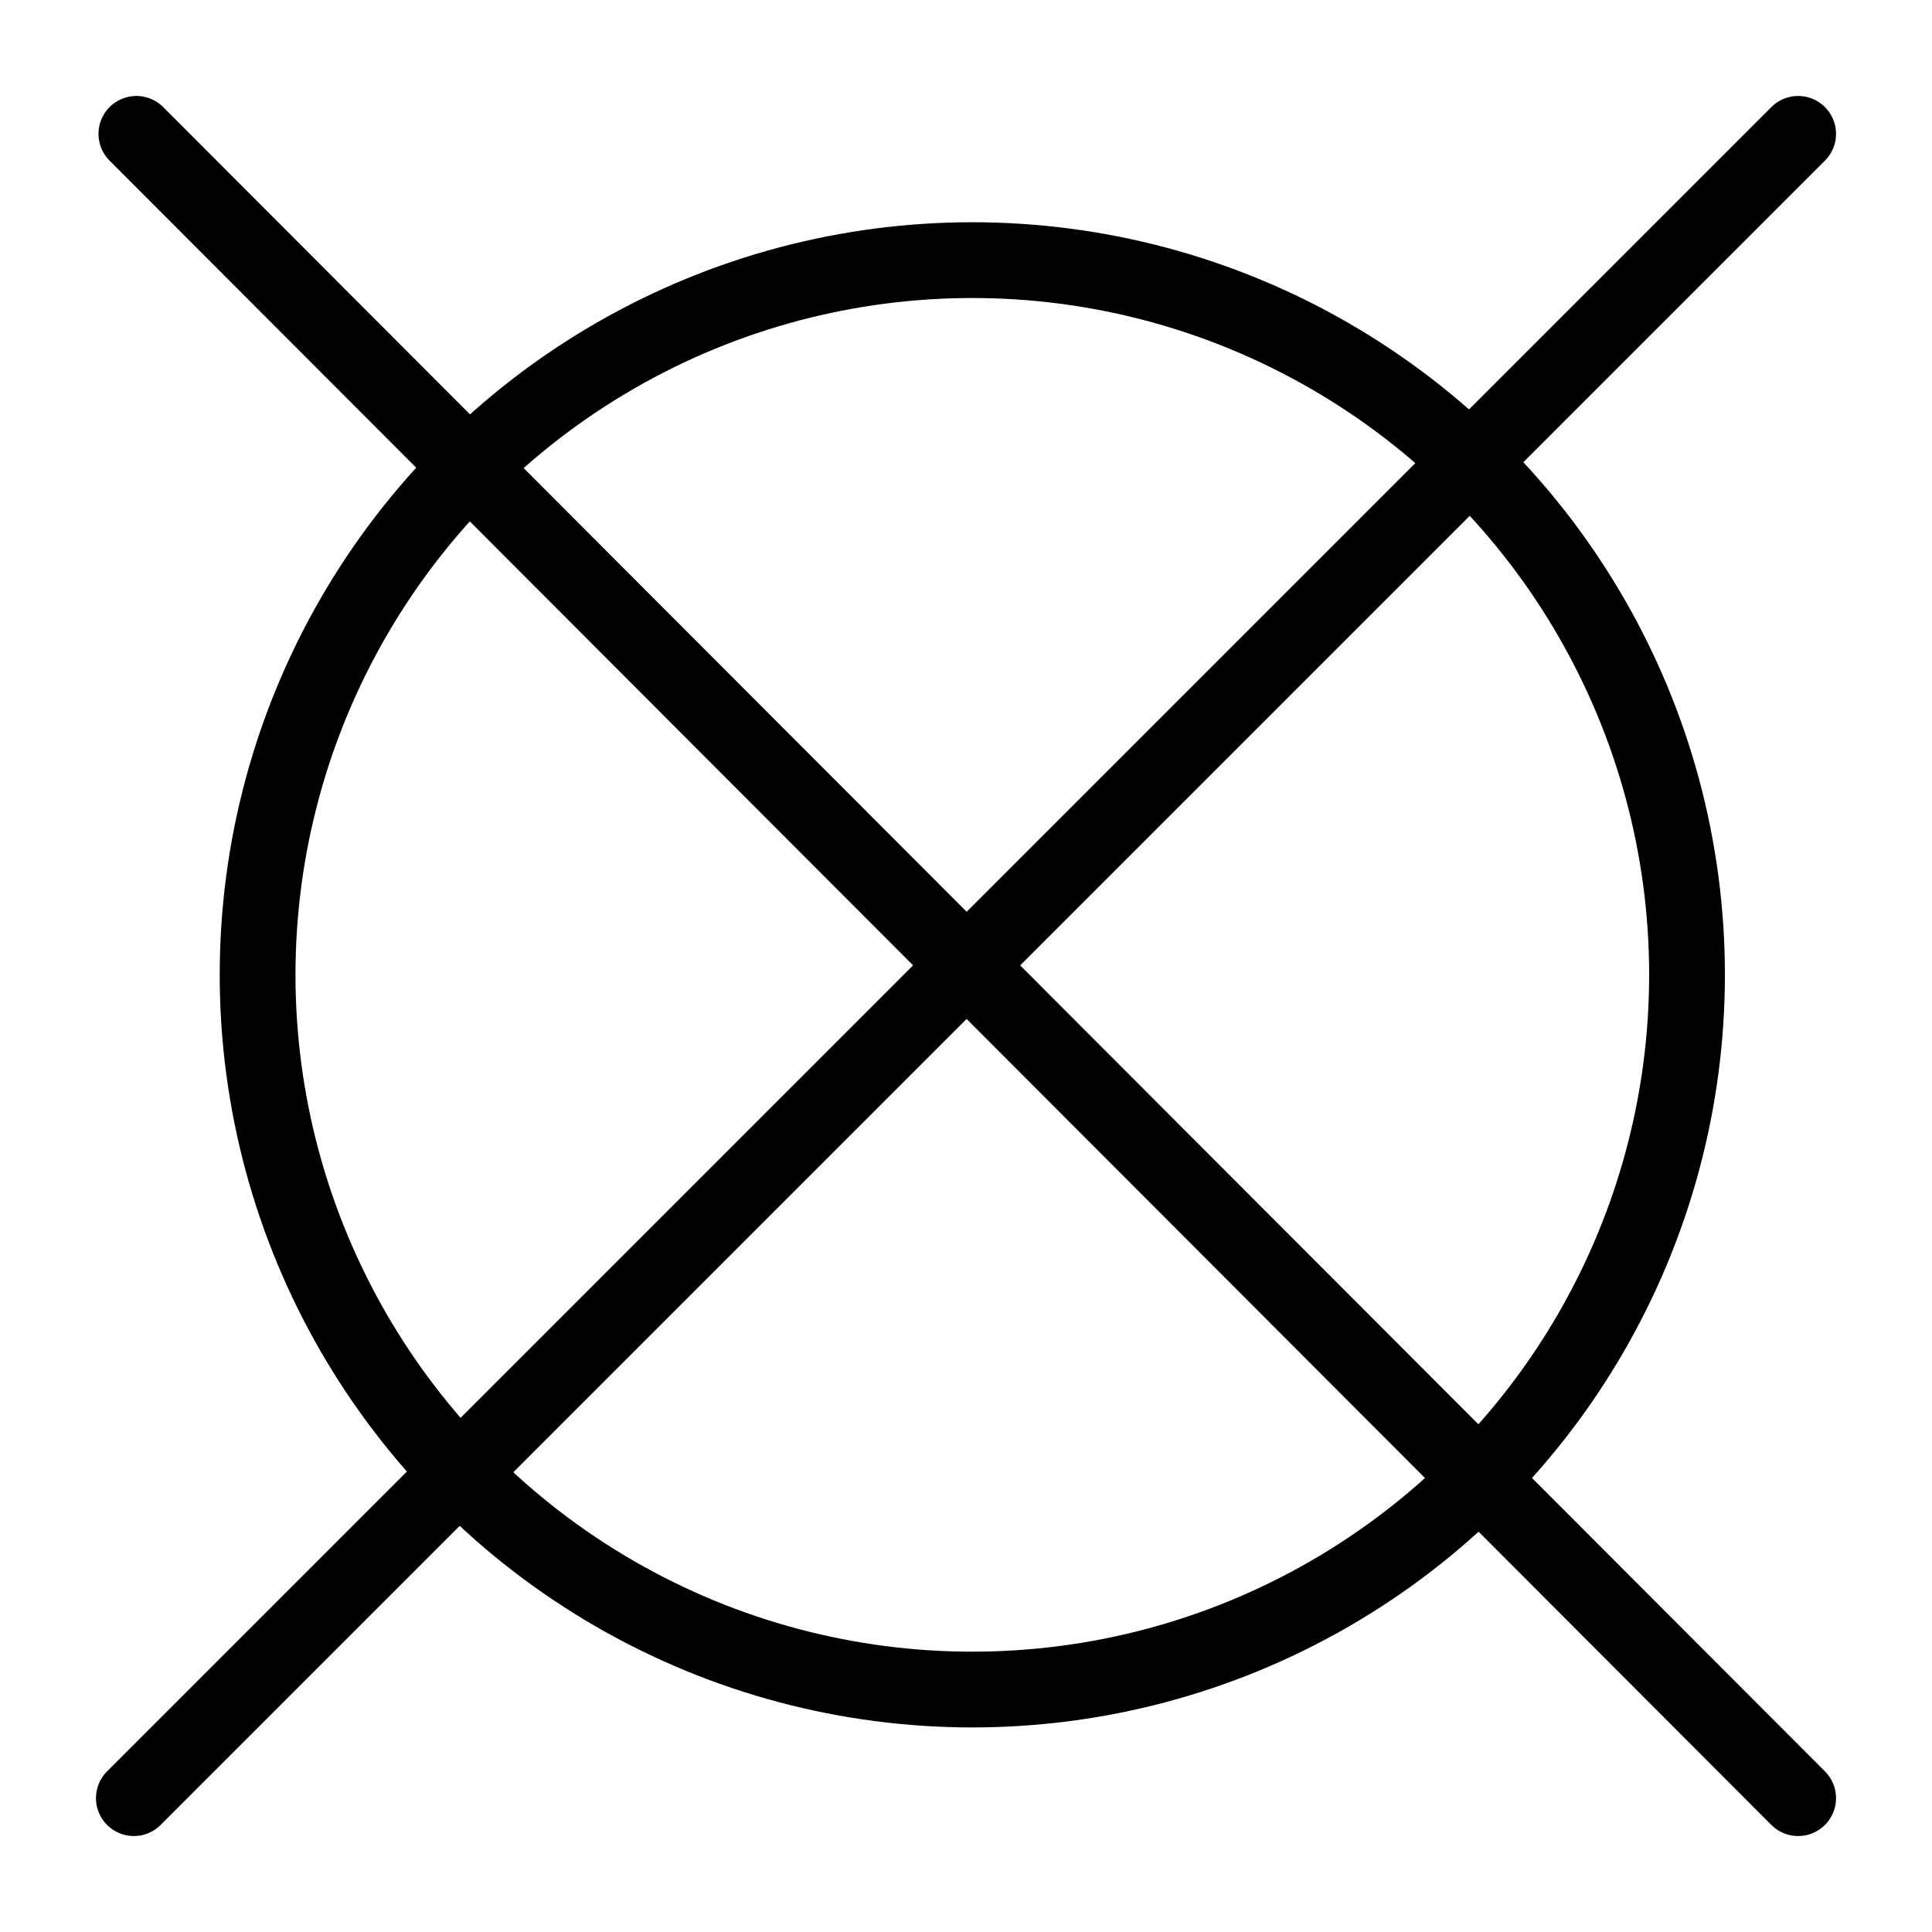 <?xml version="1.0" encoding="utf-8"?>
<!-- Generator: Adobe Illustrator 24.3.0, SVG Export Plug-In . SVG Version: 6.00 Build 0)  -->
<svg version="1.1" id="Ebene_1" xmlns="http://www.w3.org/2000/svg" xmlns:xlink="http://www.w3.org/1999/xlink" x="0px" y="0px"
	 viewBox="0 0 76.5 76.5" style="enable-background:new 0 0 76.5 76.5;" xml:space="preserve">
<style type="text/css">
	.st0{fill:none;stroke:#000000;stroke-width:3;stroke-linecap:round;stroke-miterlimit:10;}
	.st1{fill:none;stroke:#000000;stroke-width:3;stroke-miterlimit:10;}
</style>
<g>
	<line class="st0" x1="5.4" y1="5.3" x2="71.2" y2="71.2"/>
	<line class="st0" x1="71.2" y1="5.3" x2="5.3" y2="71.2"/>
	<circle class="st1" cx="38.5" cy="38.6" r="28.3"/>
</g>
</svg>
